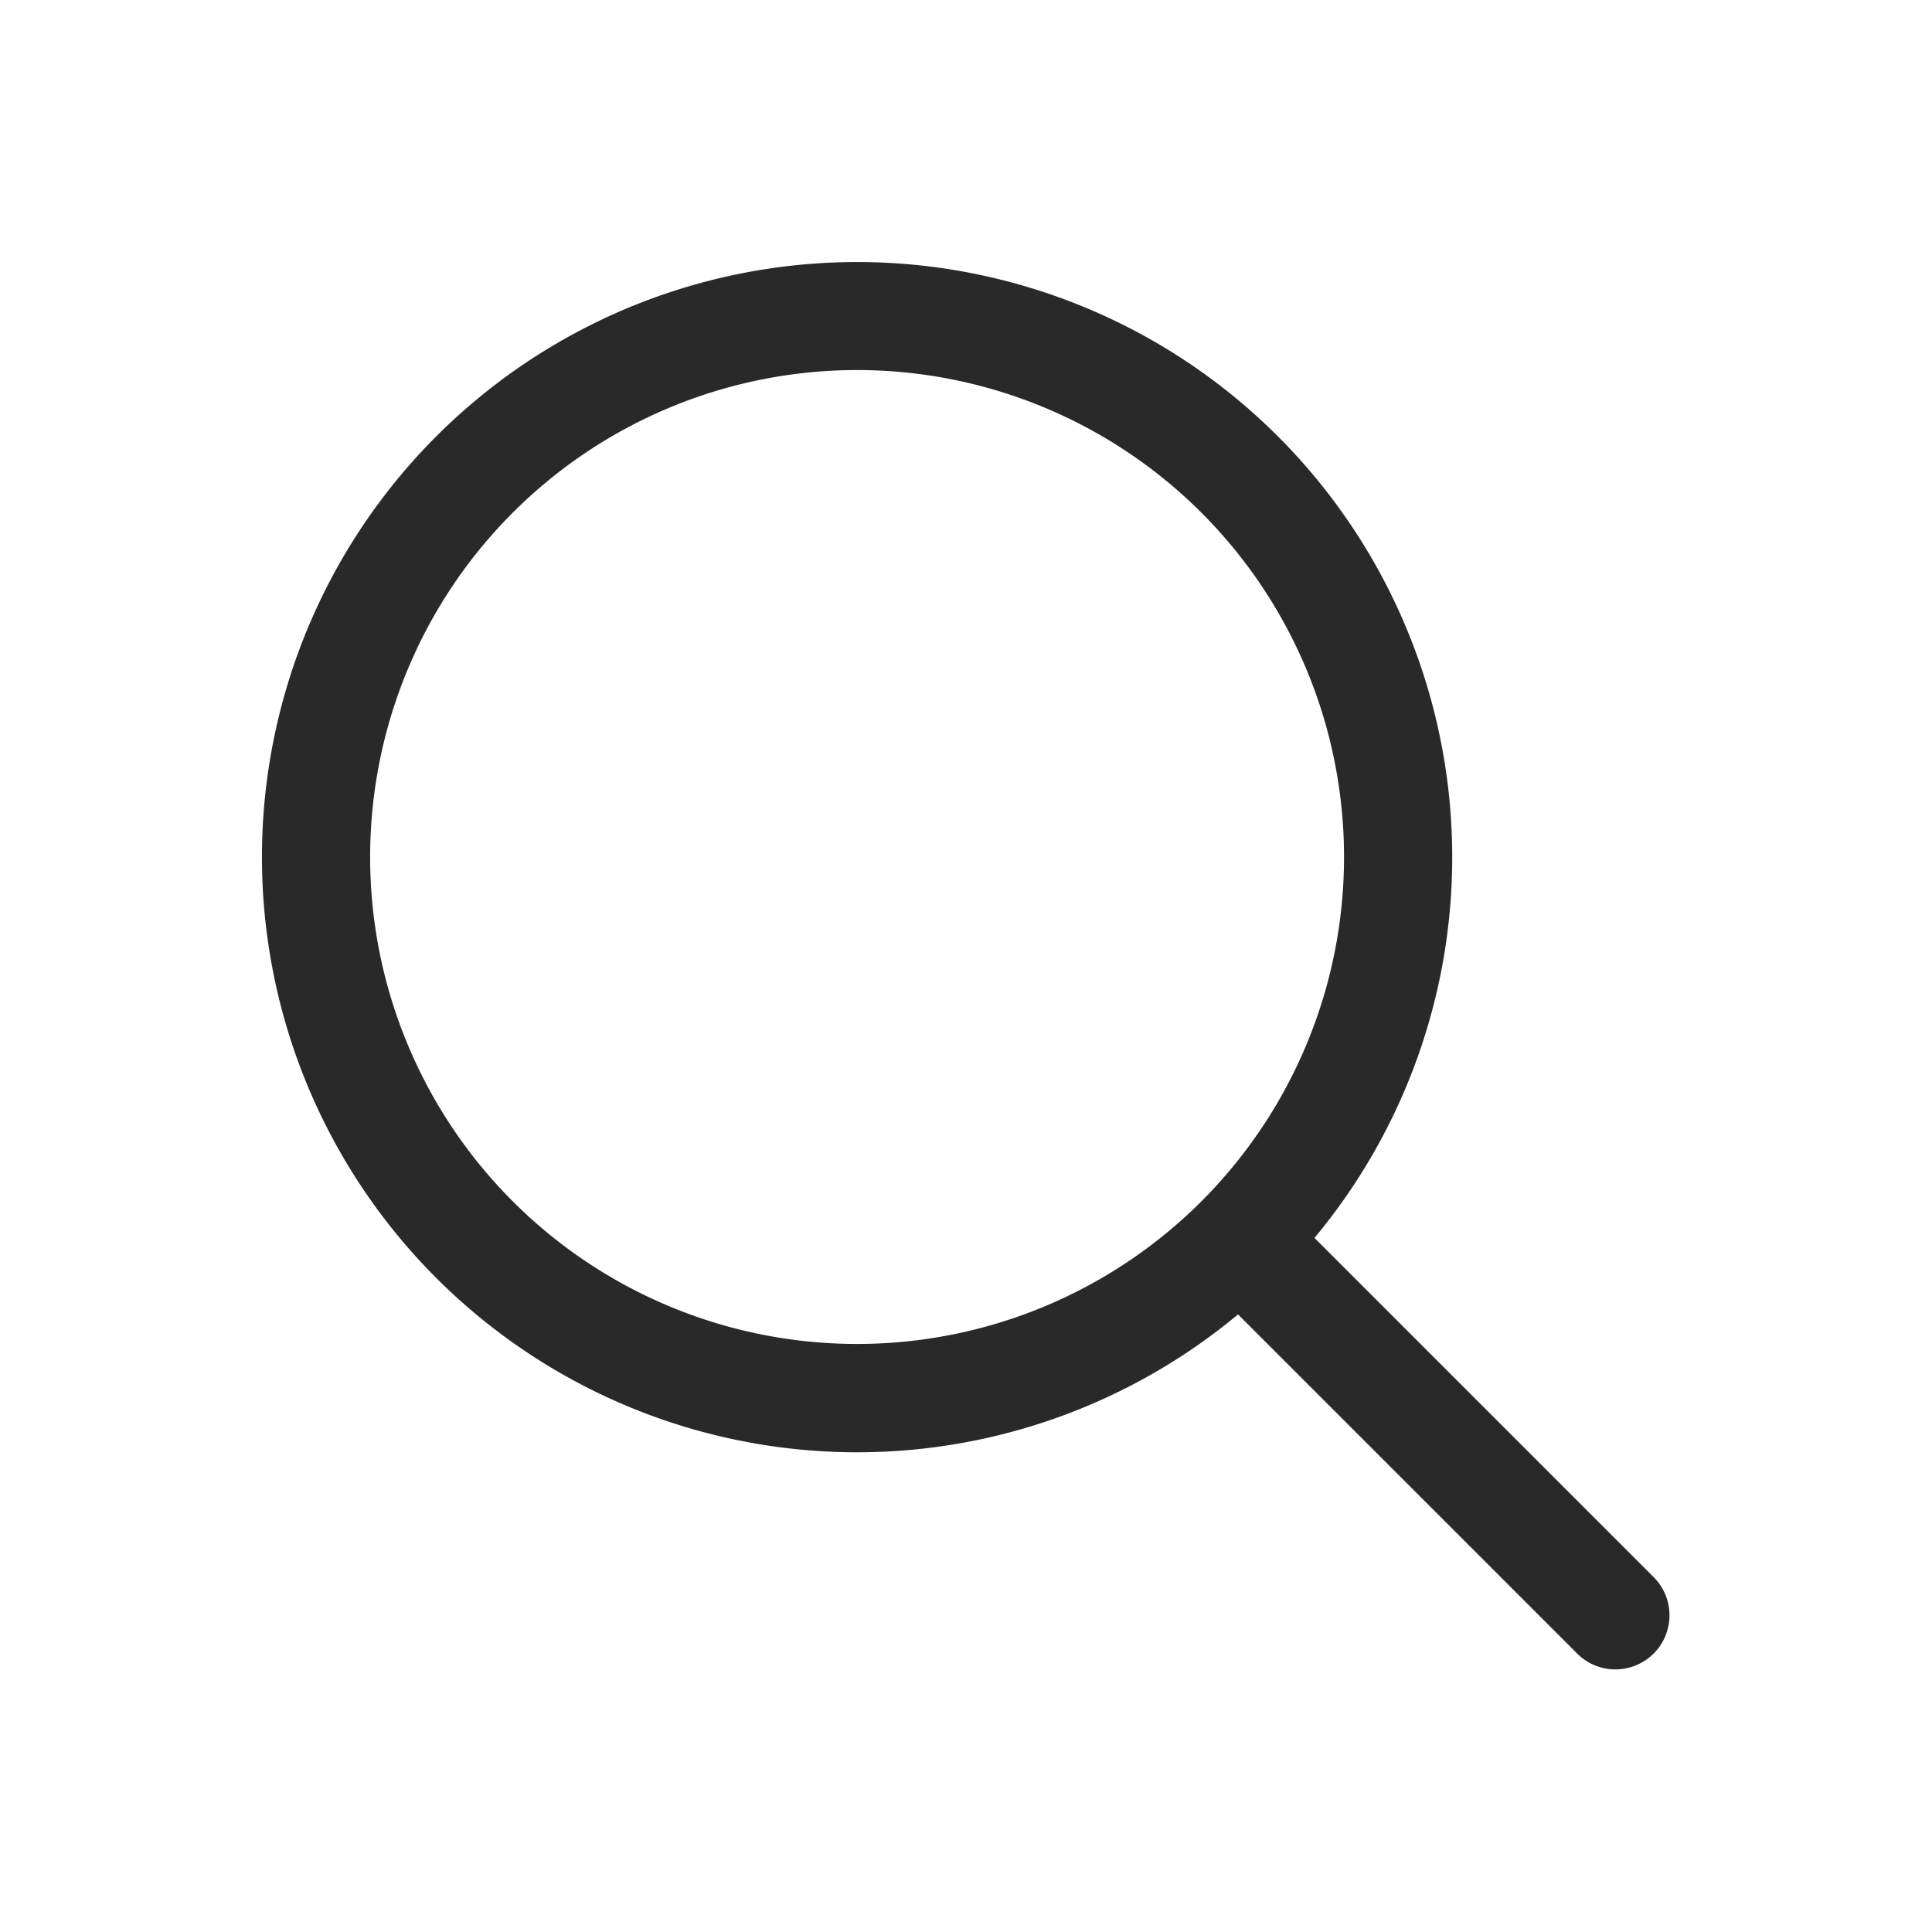 <?xml version="1.0" encoding="UTF-8"?>
<svg xmlns="http://www.w3.org/2000/svg" id="search" width="24" height="24" viewBox="0 0 24 24">
  <g id="Raggruppa_204" data-name="Raggruppa 204">
    <rect id="Rettangolo_366" data-name="Rettangolo 366" width="24" height="24" fill="none"></rect>
    <rect id="Rettangolo_367" data-name="Rettangolo 367" width="24" height="24" rx="12" fill="none"></rect>
    <rect id="Rettangolo_368" data-name="Rettangolo 368" width="21" height="21" transform="translate(1.5 1.5)" fill="none"></rect>
  </g>
  <path id="Tracciato_78" data-name="Tracciato 78" d="M9.643,3.594a6.049,6.049,0,1,0,6.049,6.049A6.049,6.049,0,0,0,9.643,3.594ZM2.25,9.643a7.393,7.393,0,1,1,13.075,4.732l4.2,4.2a.672.672,0,1,1-.95.95l-4.2-4.2A7.393,7.393,0,0,1,2.25,9.643Z" transform="translate(1.004 1.003)" fill="#292929" fill-rule="evenodd"></path>
</svg>

